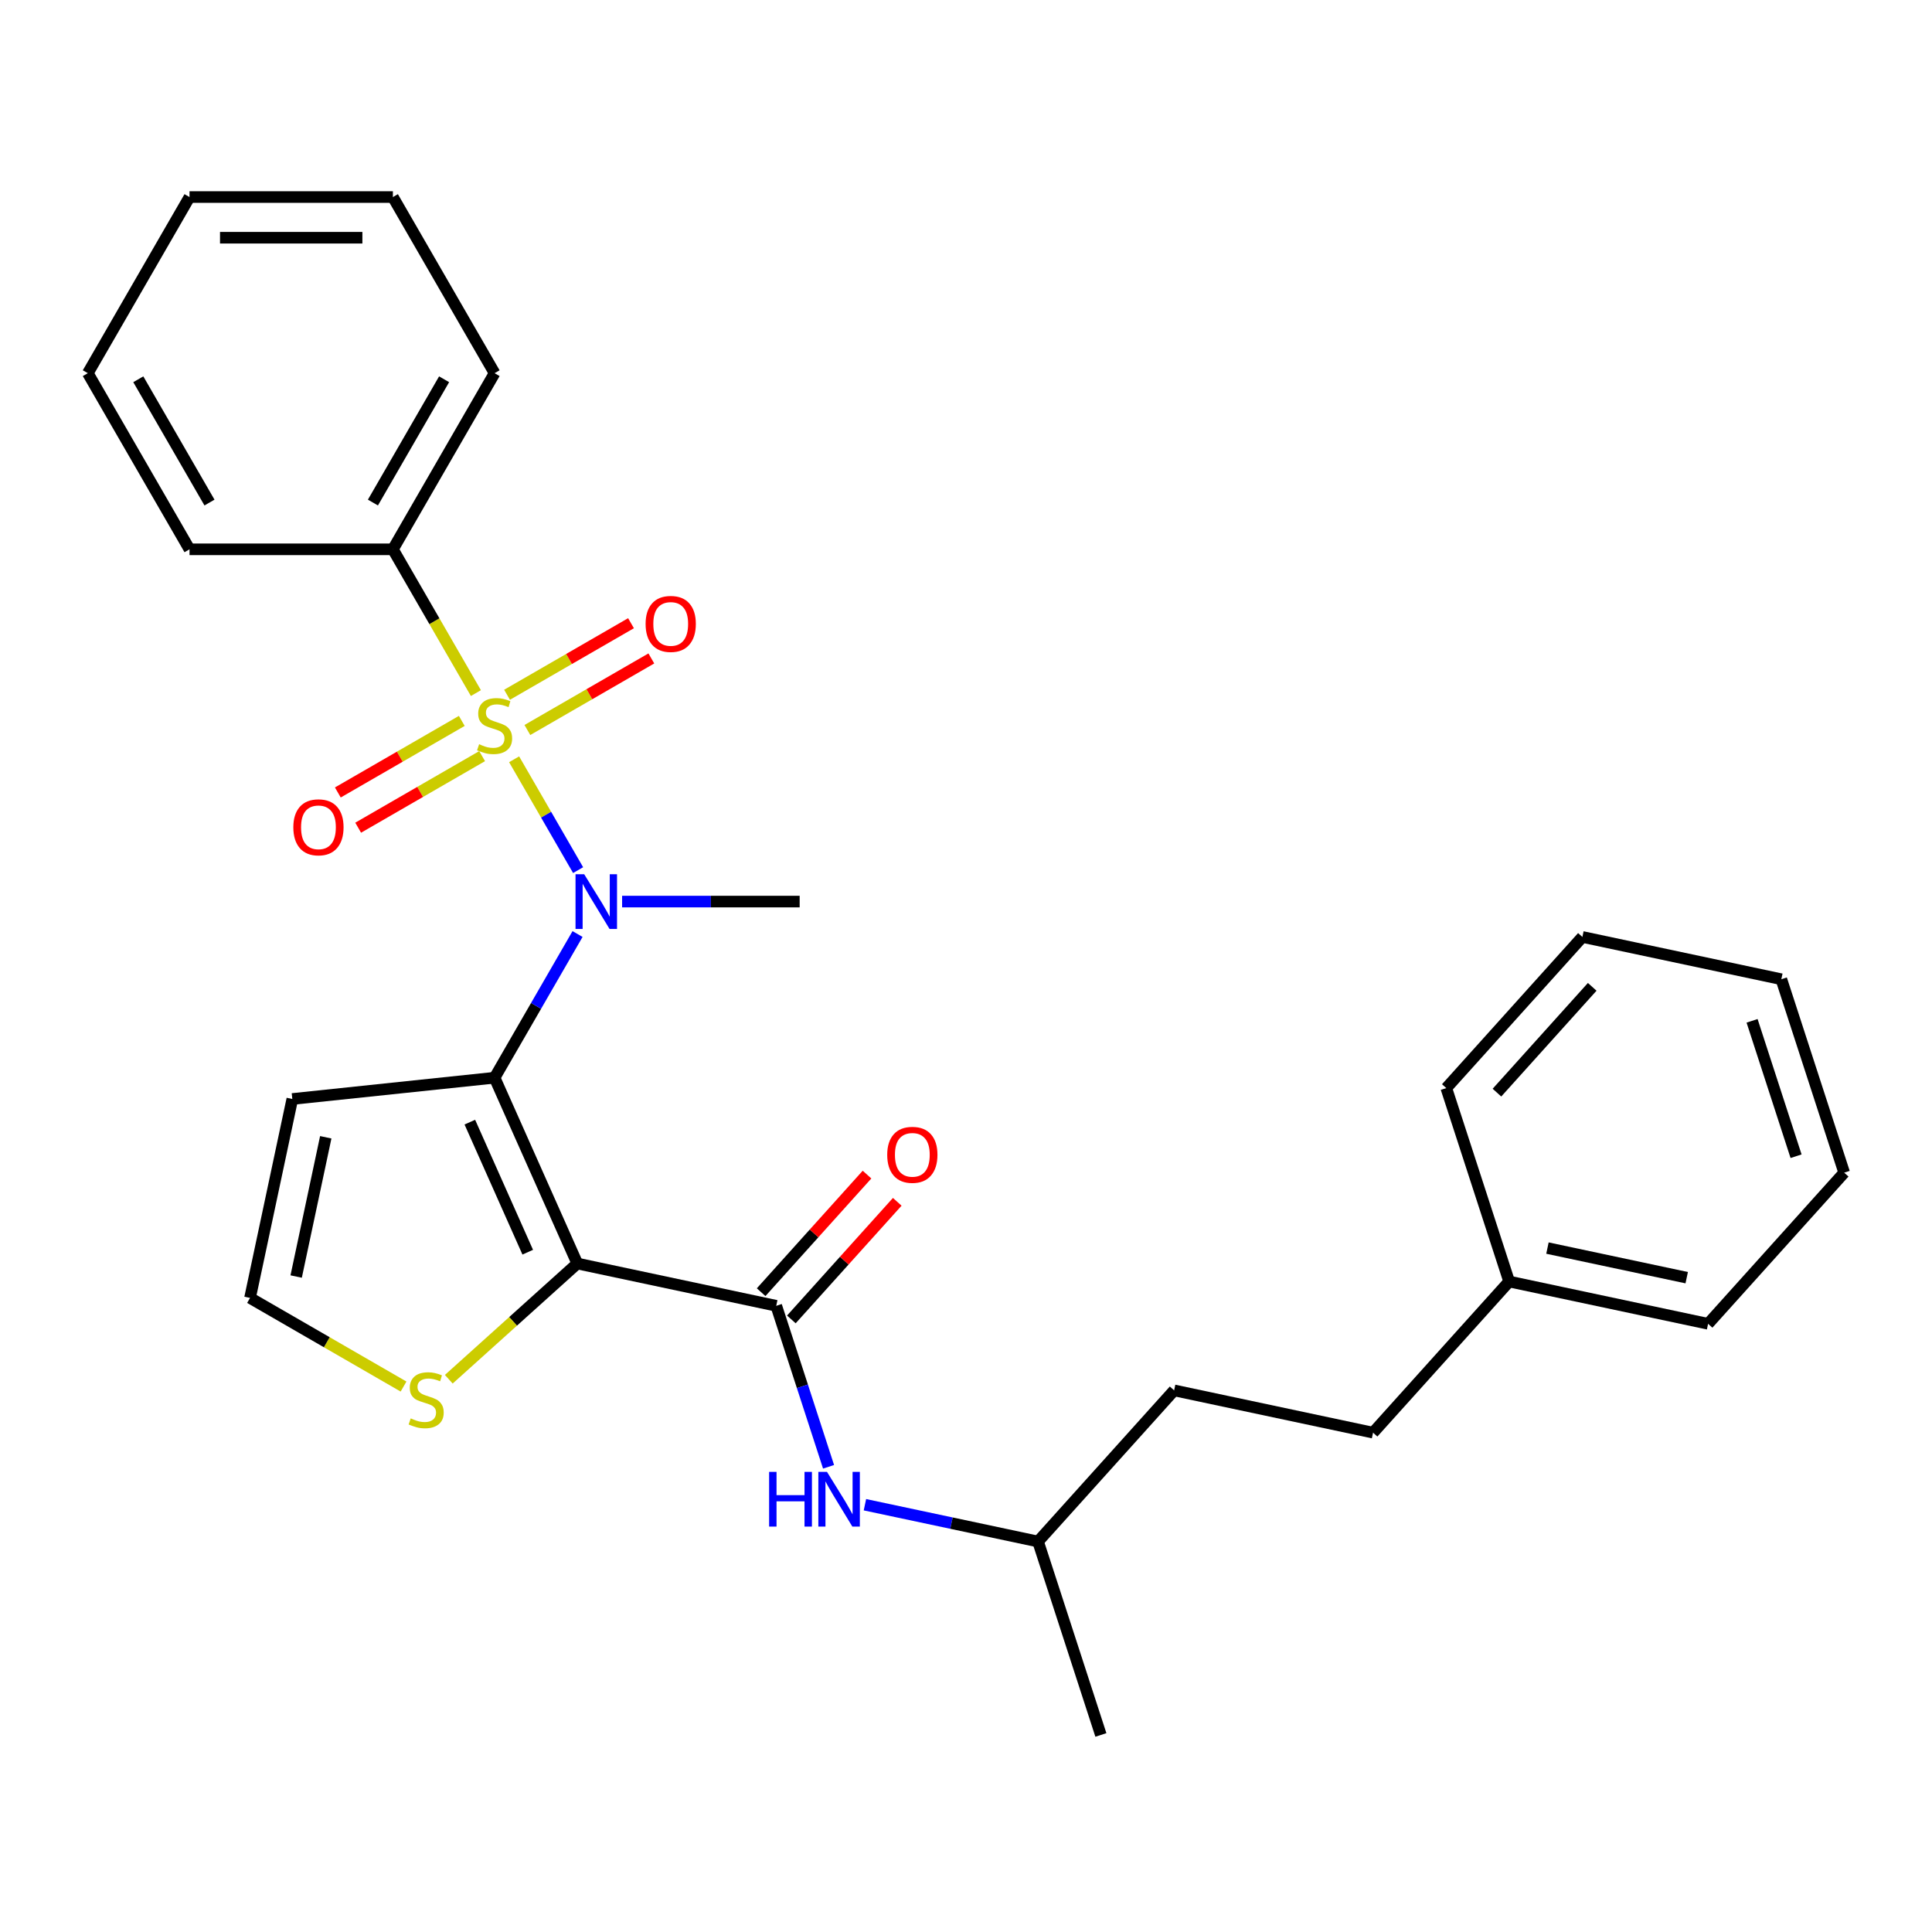 <?xml version='1.0' encoding='iso-8859-1'?>
<svg version='1.1' baseProfile='full'
              xmlns='http://www.w3.org/2000/svg'
                      xmlns:rdkit='http://www.rdkit.org/xml'
                      xmlns:xlink='http://www.w3.org/1999/xlink'
                  xml:space='preserve'
width='1000px' height='1000px' viewBox='0 0 1000 1000'>
<!-- END OF HEADER -->
<rect style='opacity:1.0;fill:#FFFFFF;stroke:none' width='1000' height='1000' x='0' y='0'> </rect>
<path class='bond-2' d='M 266.107,393.005 L 282.668,421.69' style='fill:none;fill-rule:evenodd;stroke:#CCCC00;stroke-width:6px;stroke-linecap:butt;stroke-linejoin:miter;stroke-opacity:1' />
<path class='bond-2' d='M 282.668,421.69 L 299.229,450.374' style='fill:none;fill-rule:evenodd;stroke:#0000FF;stroke-width:6px;stroke-linecap:butt;stroke-linejoin:miter;stroke-opacity:1' />
<path class='bond-7' d='M 239.021,373.138 L 206.94,391.66' style='fill:none;fill-rule:evenodd;stroke:#CCCC00;stroke-width:6px;stroke-linecap:butt;stroke-linejoin:miter;stroke-opacity:1' />
<path class='bond-7' d='M 206.94,391.66 L 174.859,410.182' style='fill:none;fill-rule:evenodd;stroke:#FF0000;stroke-width:6px;stroke-linecap:butt;stroke-linejoin:miter;stroke-opacity:1' />
<path class='bond-7' d='M 249.548,391.372 L 217.467,409.894' style='fill:none;fill-rule:evenodd;stroke:#CCCC00;stroke-width:6px;stroke-linecap:butt;stroke-linejoin:miter;stroke-opacity:1' />
<path class='bond-7' d='M 217.467,409.894 L 185.386,428.416' style='fill:none;fill-rule:evenodd;stroke:#FF0000;stroke-width:6px;stroke-linecap:butt;stroke-linejoin:miter;stroke-opacity:1' />
<path class='bond-8' d='M 272.971,377.848 L 305.052,359.326' style='fill:none;fill-rule:evenodd;stroke:#CCCC00;stroke-width:6px;stroke-linecap:butt;stroke-linejoin:miter;stroke-opacity:1' />
<path class='bond-8' d='M 305.052,359.326 L 337.133,340.804' style='fill:none;fill-rule:evenodd;stroke:#FF0000;stroke-width:6px;stroke-linecap:butt;stroke-linejoin:miter;stroke-opacity:1' />
<path class='bond-8' d='M 262.444,359.615 L 294.525,341.093' style='fill:none;fill-rule:evenodd;stroke:#CCCC00;stroke-width:6px;stroke-linecap:butt;stroke-linejoin:miter;stroke-opacity:1' />
<path class='bond-8' d='M 294.525,341.093 L 326.606,322.571' style='fill:none;fill-rule:evenodd;stroke:#FF0000;stroke-width:6px;stroke-linecap:butt;stroke-linejoin:miter;stroke-opacity:1' />
<path class='bond-9' d='M 246.325,358.741 L 224.843,321.534' style='fill:none;fill-rule:evenodd;stroke:#CCCC00;stroke-width:6px;stroke-linecap:butt;stroke-linejoin:miter;stroke-opacity:1' />
<path class='bond-9' d='M 224.843,321.534 L 203.361,284.326' style='fill:none;fill-rule:evenodd;stroke:#000000;stroke-width:6px;stroke-linecap:butt;stroke-linejoin:miter;stroke-opacity:1' />
<path class='bond-0' d='M 298.814,653.997 L 255.996,557.828' style='fill:none;fill-rule:evenodd;stroke:#000000;stroke-width:6px;stroke-linecap:butt;stroke-linejoin:miter;stroke-opacity:1' />
<path class='bond-0' d='M 273.157,648.135 L 243.185,580.817' style='fill:none;fill-rule:evenodd;stroke:#000000;stroke-width:6px;stroke-linecap:butt;stroke-linejoin:miter;stroke-opacity:1' />
<path class='bond-3' d='M 298.814,653.997 L 401.784,675.884' style='fill:none;fill-rule:evenodd;stroke:#000000;stroke-width:6px;stroke-linecap:butt;stroke-linejoin:miter;stroke-opacity:1' />
<path class='bond-4' d='M 298.814,653.997 L 265.554,683.945' style='fill:none;fill-rule:evenodd;stroke:#000000;stroke-width:6px;stroke-linecap:butt;stroke-linejoin:miter;stroke-opacity:1' />
<path class='bond-4' d='M 265.554,683.945 L 232.294,713.892' style='fill:none;fill-rule:evenodd;stroke:#CCCC00;stroke-width:6px;stroke-linecap:butt;stroke-linejoin:miter;stroke-opacity:1' />
<path class='bond-1' d='M 255.996,557.828 L 277.467,520.64' style='fill:none;fill-rule:evenodd;stroke:#000000;stroke-width:6px;stroke-linecap:butt;stroke-linejoin:miter;stroke-opacity:1' />
<path class='bond-1' d='M 277.467,520.64 L 298.937,483.452' style='fill:none;fill-rule:evenodd;stroke:#0000FF;stroke-width:6px;stroke-linecap:butt;stroke-linejoin:miter;stroke-opacity:1' />
<path class='bond-5' d='M 255.996,557.828 L 151.302,568.831' style='fill:none;fill-rule:evenodd;stroke:#000000;stroke-width:6px;stroke-linecap:butt;stroke-linejoin:miter;stroke-opacity:1' />
<path class='bond-12' d='M 322.003,466.66 L 367.953,466.66' style='fill:none;fill-rule:evenodd;stroke:#0000FF;stroke-width:6px;stroke-linecap:butt;stroke-linejoin:miter;stroke-opacity:1' />
<path class='bond-12' d='M 367.953,466.66 L 413.902,466.66' style='fill:none;fill-rule:evenodd;stroke:#000000;stroke-width:6px;stroke-linecap:butt;stroke-linejoin:miter;stroke-opacity:1' />
<path class='bond-6' d='M 401.784,675.884 L 415.321,717.548' style='fill:none;fill-rule:evenodd;stroke:#000000;stroke-width:6px;stroke-linecap:butt;stroke-linejoin:miter;stroke-opacity:1' />
<path class='bond-6' d='M 415.321,717.548 L 428.859,759.211' style='fill:none;fill-rule:evenodd;stroke:#0000FF;stroke-width:6px;stroke-linecap:butt;stroke-linejoin:miter;stroke-opacity:1' />
<path class='bond-11' d='M 409.607,682.928 L 437.011,652.493' style='fill:none;fill-rule:evenodd;stroke:#000000;stroke-width:6px;stroke-linecap:butt;stroke-linejoin:miter;stroke-opacity:1' />
<path class='bond-11' d='M 437.011,652.493 L 464.415,622.058' style='fill:none;fill-rule:evenodd;stroke:#FF0000;stroke-width:6px;stroke-linecap:butt;stroke-linejoin:miter;stroke-opacity:1' />
<path class='bond-11' d='M 393.961,668.84 L 421.365,638.405' style='fill:none;fill-rule:evenodd;stroke:#000000;stroke-width:6px;stroke-linecap:butt;stroke-linejoin:miter;stroke-opacity:1' />
<path class='bond-11' d='M 421.365,638.405 L 448.769,607.97' style='fill:none;fill-rule:evenodd;stroke:#FF0000;stroke-width:6px;stroke-linecap:butt;stroke-linejoin:miter;stroke-opacity:1' />
<path class='bond-29' d='M 208.87,717.675 L 169.143,694.739' style='fill:none;fill-rule:evenodd;stroke:#CCCC00;stroke-width:6px;stroke-linecap:butt;stroke-linejoin:miter;stroke-opacity:1' />
<path class='bond-29' d='M 169.143,694.739 L 129.415,671.802' style='fill:none;fill-rule:evenodd;stroke:#000000;stroke-width:6px;stroke-linecap:butt;stroke-linejoin:miter;stroke-opacity:1' />
<path class='bond-10' d='M 151.302,568.831 L 129.415,671.802' style='fill:none;fill-rule:evenodd;stroke:#000000;stroke-width:6px;stroke-linecap:butt;stroke-linejoin:miter;stroke-opacity:1' />
<path class='bond-10' d='M 168.613,588.654 L 153.292,660.734' style='fill:none;fill-rule:evenodd;stroke:#000000;stroke-width:6px;stroke-linecap:butt;stroke-linejoin:miter;stroke-opacity:1' />
<path class='bond-13' d='M 447.686,778.845 L 492.486,788.367' style='fill:none;fill-rule:evenodd;stroke:#0000FF;stroke-width:6px;stroke-linecap:butt;stroke-linejoin:miter;stroke-opacity:1' />
<path class='bond-13' d='M 492.486,788.367 L 537.285,797.89' style='fill:none;fill-rule:evenodd;stroke:#000000;stroke-width:6px;stroke-linecap:butt;stroke-linejoin:miter;stroke-opacity:1' />
<path class='bond-17' d='M 203.361,284.326 L 255.996,193.159' style='fill:none;fill-rule:evenodd;stroke:#000000;stroke-width:6px;stroke-linecap:butt;stroke-linejoin:miter;stroke-opacity:1' />
<path class='bond-17' d='M 193.023,260.124 L 229.867,196.307' style='fill:none;fill-rule:evenodd;stroke:#000000;stroke-width:6px;stroke-linecap:butt;stroke-linejoin:miter;stroke-opacity:1' />
<path class='bond-18' d='M 203.361,284.326 L 98.09,284.326' style='fill:none;fill-rule:evenodd;stroke:#000000;stroke-width:6px;stroke-linecap:butt;stroke-linejoin:miter;stroke-opacity:1' />
<path class='bond-16' d='M 537.285,797.89 L 607.725,719.658' style='fill:none;fill-rule:evenodd;stroke:#000000;stroke-width:6px;stroke-linecap:butt;stroke-linejoin:miter;stroke-opacity:1' />
<path class='bond-21' d='M 537.285,797.89 L 569.815,898.008' style='fill:none;fill-rule:evenodd;stroke:#000000;stroke-width:6px;stroke-linecap:butt;stroke-linejoin:miter;stroke-opacity:1' />
<path class='bond-14' d='M 710.695,741.545 L 607.725,719.658' style='fill:none;fill-rule:evenodd;stroke:#000000;stroke-width:6px;stroke-linecap:butt;stroke-linejoin:miter;stroke-opacity:1' />
<path class='bond-15' d='M 710.695,741.545 L 781.135,663.314' style='fill:none;fill-rule:evenodd;stroke:#000000;stroke-width:6px;stroke-linecap:butt;stroke-linejoin:miter;stroke-opacity:1' />
<path class='bond-19' d='M 781.135,663.314 L 884.106,685.201' style='fill:none;fill-rule:evenodd;stroke:#000000;stroke-width:6px;stroke-linecap:butt;stroke-linejoin:miter;stroke-opacity:1' />
<path class='bond-19' d='M 800.958,646.003 L 873.037,661.324' style='fill:none;fill-rule:evenodd;stroke:#000000;stroke-width:6px;stroke-linecap:butt;stroke-linejoin:miter;stroke-opacity:1' />
<path class='bond-20' d='M 781.135,663.314 L 748.605,563.195' style='fill:none;fill-rule:evenodd;stroke:#000000;stroke-width:6px;stroke-linecap:butt;stroke-linejoin:miter;stroke-opacity:1' />
<path class='bond-22' d='M 255.996,193.159 L 203.361,101.992' style='fill:none;fill-rule:evenodd;stroke:#000000;stroke-width:6px;stroke-linecap:butt;stroke-linejoin:miter;stroke-opacity:1' />
<path class='bond-23' d='M 98.09,284.326 L 45.455,193.159' style='fill:none;fill-rule:evenodd;stroke:#000000;stroke-width:6px;stroke-linecap:butt;stroke-linejoin:miter;stroke-opacity:1' />
<path class='bond-23' d='M 108.428,260.124 L 71.583,196.307' style='fill:none;fill-rule:evenodd;stroke:#000000;stroke-width:6px;stroke-linecap:butt;stroke-linejoin:miter;stroke-opacity:1' />
<path class='bond-24' d='M 884.106,685.201 L 954.545,606.97' style='fill:none;fill-rule:evenodd;stroke:#000000;stroke-width:6px;stroke-linecap:butt;stroke-linejoin:miter;stroke-opacity:1' />
<path class='bond-25' d='M 748.605,563.195 L 819.045,484.964' style='fill:none;fill-rule:evenodd;stroke:#000000;stroke-width:6px;stroke-linecap:butt;stroke-linejoin:miter;stroke-opacity:1' />
<path class='bond-25' d='M 774.817,565.549 L 824.125,510.787' style='fill:none;fill-rule:evenodd;stroke:#000000;stroke-width:6px;stroke-linecap:butt;stroke-linejoin:miter;stroke-opacity:1' />
<path class='bond-28' d='M 203.361,101.992 L 98.09,101.992' style='fill:none;fill-rule:evenodd;stroke:#000000;stroke-width:6px;stroke-linecap:butt;stroke-linejoin:miter;stroke-opacity:1' />
<path class='bond-28' d='M 187.57,123.046 L 113.881,123.046' style='fill:none;fill-rule:evenodd;stroke:#000000;stroke-width:6px;stroke-linecap:butt;stroke-linejoin:miter;stroke-opacity:1' />
<path class='bond-27' d='M 45.455,193.159 L 98.09,101.992' style='fill:none;fill-rule:evenodd;stroke:#000000;stroke-width:6px;stroke-linecap:butt;stroke-linejoin:miter;stroke-opacity:1' />
<path class='bond-30' d='M 954.545,606.97 L 922.015,506.851' style='fill:none;fill-rule:evenodd;stroke:#000000;stroke-width:6px;stroke-linecap:butt;stroke-linejoin:miter;stroke-opacity:1' />
<path class='bond-30' d='M 929.642,598.458 L 906.871,528.375' style='fill:none;fill-rule:evenodd;stroke:#000000;stroke-width:6px;stroke-linecap:butt;stroke-linejoin:miter;stroke-opacity:1' />
<path class='bond-26' d='M 819.045,484.964 L 922.015,506.851' style='fill:none;fill-rule:evenodd;stroke:#000000;stroke-width:6px;stroke-linecap:butt;stroke-linejoin:miter;stroke-opacity:1' />
<path  class='atom-0' d='M 247.996 385.213
Q 248.316 385.333, 249.636 385.893
Q 250.956 386.453, 252.396 386.813
Q 253.876 387.133, 255.316 387.133
Q 257.996 387.133, 259.556 385.853
Q 261.116 384.533, 261.116 382.253
Q 261.116 380.693, 260.316 379.733
Q 259.556 378.773, 258.356 378.253
Q 257.156 377.733, 255.156 377.133
Q 252.636 376.373, 251.116 375.653
Q 249.636 374.933, 248.556 373.413
Q 247.516 371.893, 247.516 369.333
Q 247.516 365.773, 249.916 363.573
Q 252.356 361.373, 257.156 361.373
Q 260.436 361.373, 264.156 362.933
L 263.236 366.013
Q 259.836 364.613, 257.276 364.613
Q 254.516 364.613, 252.996 365.773
Q 251.476 366.893, 251.516 368.853
Q 251.516 370.373, 252.276 371.293
Q 253.076 372.213, 254.196 372.733
Q 255.356 373.253, 257.276 373.853
Q 259.836 374.653, 261.356 375.453
Q 262.876 376.253, 263.956 377.893
Q 265.076 379.493, 265.076 382.253
Q 265.076 386.173, 262.436 388.293
Q 259.836 390.373, 255.476 390.373
Q 252.956 390.373, 251.036 389.813
Q 249.156 389.293, 246.916 388.373
L 247.996 385.213
' fill='#CCCC00'/>
<path  class='atom-3' d='M 302.372 452.5
L 311.652 467.5
Q 312.572 468.98, 314.052 471.66
Q 315.532 474.34, 315.612 474.5
L 315.612 452.5
L 319.372 452.5
L 319.372 480.82
L 315.492 480.82
L 305.532 464.42
Q 304.372 462.5, 303.132 460.3
Q 301.932 458.1, 301.572 457.42
L 301.572 480.82
L 297.892 480.82
L 297.892 452.5
L 302.372 452.5
' fill='#0000FF'/>
<path  class='atom-5' d='M 212.582 734.157
Q 212.902 734.277, 214.222 734.837
Q 215.542 735.397, 216.982 735.757
Q 218.462 736.077, 219.902 736.077
Q 222.582 736.077, 224.142 734.797
Q 225.702 733.477, 225.702 731.197
Q 225.702 729.637, 224.902 728.677
Q 224.142 727.717, 222.942 727.197
Q 221.742 726.677, 219.742 726.077
Q 217.222 725.317, 215.702 724.597
Q 214.222 723.877, 213.142 722.357
Q 212.102 720.837, 212.102 718.277
Q 212.102 714.717, 214.502 712.517
Q 216.942 710.317, 221.742 710.317
Q 225.022 710.317, 228.742 711.877
L 227.822 714.957
Q 224.422 713.557, 221.862 713.557
Q 219.102 713.557, 217.582 714.717
Q 216.062 715.837, 216.102 717.797
Q 216.102 719.317, 216.862 720.237
Q 217.662 721.157, 218.782 721.677
Q 219.942 722.197, 221.862 722.797
Q 224.422 723.597, 225.942 724.397
Q 227.462 725.197, 228.542 726.837
Q 229.662 728.437, 229.662 731.197
Q 229.662 735.117, 227.022 737.237
Q 224.422 739.317, 220.062 739.317
Q 217.542 739.317, 215.622 738.757
Q 213.742 738.237, 211.502 737.317
L 212.582 734.157
' fill='#CCCC00'/>
<path  class='atom-7' d='M 398.095 761.843
L 401.935 761.843
L 401.935 773.883
L 416.415 773.883
L 416.415 761.843
L 420.255 761.843
L 420.255 790.163
L 416.415 790.163
L 416.415 777.083
L 401.935 777.083
L 401.935 790.163
L 398.095 790.163
L 398.095 761.843
' fill='#0000FF'/>
<path  class='atom-7' d='M 428.055 761.843
L 437.335 776.843
Q 438.255 778.323, 439.735 781.003
Q 441.215 783.683, 441.295 783.843
L 441.295 761.843
L 445.055 761.843
L 445.055 790.163
L 441.175 790.163
L 431.215 773.763
Q 430.055 771.843, 428.815 769.643
Q 427.615 767.443, 427.255 766.763
L 427.255 790.163
L 423.575 790.163
L 423.575 761.843
L 428.055 761.843
' fill='#0000FF'/>
<path  class='atom-8' d='M 151.829 428.209
Q 151.829 421.409, 155.189 417.609
Q 158.549 413.809, 164.829 413.809
Q 171.109 413.809, 174.469 417.609
Q 177.829 421.409, 177.829 428.209
Q 177.829 435.089, 174.429 439.009
Q 171.029 442.889, 164.829 442.889
Q 158.589 442.889, 155.189 439.009
Q 151.829 435.129, 151.829 428.209
M 164.829 439.689
Q 169.149 439.689, 171.469 436.809
Q 173.829 433.889, 173.829 428.209
Q 173.829 422.649, 171.469 419.849
Q 169.149 417.009, 164.829 417.009
Q 160.509 417.009, 158.149 419.809
Q 155.829 422.609, 155.829 428.209
Q 155.829 433.929, 158.149 436.809
Q 160.509 439.689, 164.829 439.689
' fill='#FF0000'/>
<path  class='atom-9' d='M 334.163 322.938
Q 334.163 316.138, 337.523 312.338
Q 340.883 308.538, 347.163 308.538
Q 353.443 308.538, 356.803 312.338
Q 360.163 316.138, 360.163 322.938
Q 360.163 329.818, 356.763 333.738
Q 353.363 337.618, 347.163 337.618
Q 340.923 337.618, 337.523 333.738
Q 334.163 329.858, 334.163 322.938
M 347.163 334.418
Q 351.483 334.418, 353.803 331.538
Q 356.163 328.618, 356.163 322.938
Q 356.163 317.378, 353.803 314.578
Q 351.483 311.738, 347.163 311.738
Q 342.843 311.738, 340.483 314.538
Q 338.163 317.338, 338.163 322.938
Q 338.163 328.658, 340.483 331.538
Q 342.843 334.418, 347.163 334.418
' fill='#FF0000'/>
<path  class='atom-12' d='M 459.224 597.733
Q 459.224 590.933, 462.584 587.133
Q 465.944 583.333, 472.224 583.333
Q 478.504 583.333, 481.864 587.133
Q 485.224 590.933, 485.224 597.733
Q 485.224 604.613, 481.824 608.533
Q 478.424 612.413, 472.224 612.413
Q 465.984 612.413, 462.584 608.533
Q 459.224 604.653, 459.224 597.733
M 472.224 609.213
Q 476.544 609.213, 478.864 606.333
Q 481.224 603.413, 481.224 597.733
Q 481.224 592.173, 478.864 589.373
Q 476.544 586.533, 472.224 586.533
Q 467.904 586.533, 465.544 589.333
Q 463.224 592.133, 463.224 597.733
Q 463.224 603.453, 465.544 606.333
Q 467.904 609.213, 472.224 609.213
' fill='#FF0000'/>
</svg>
